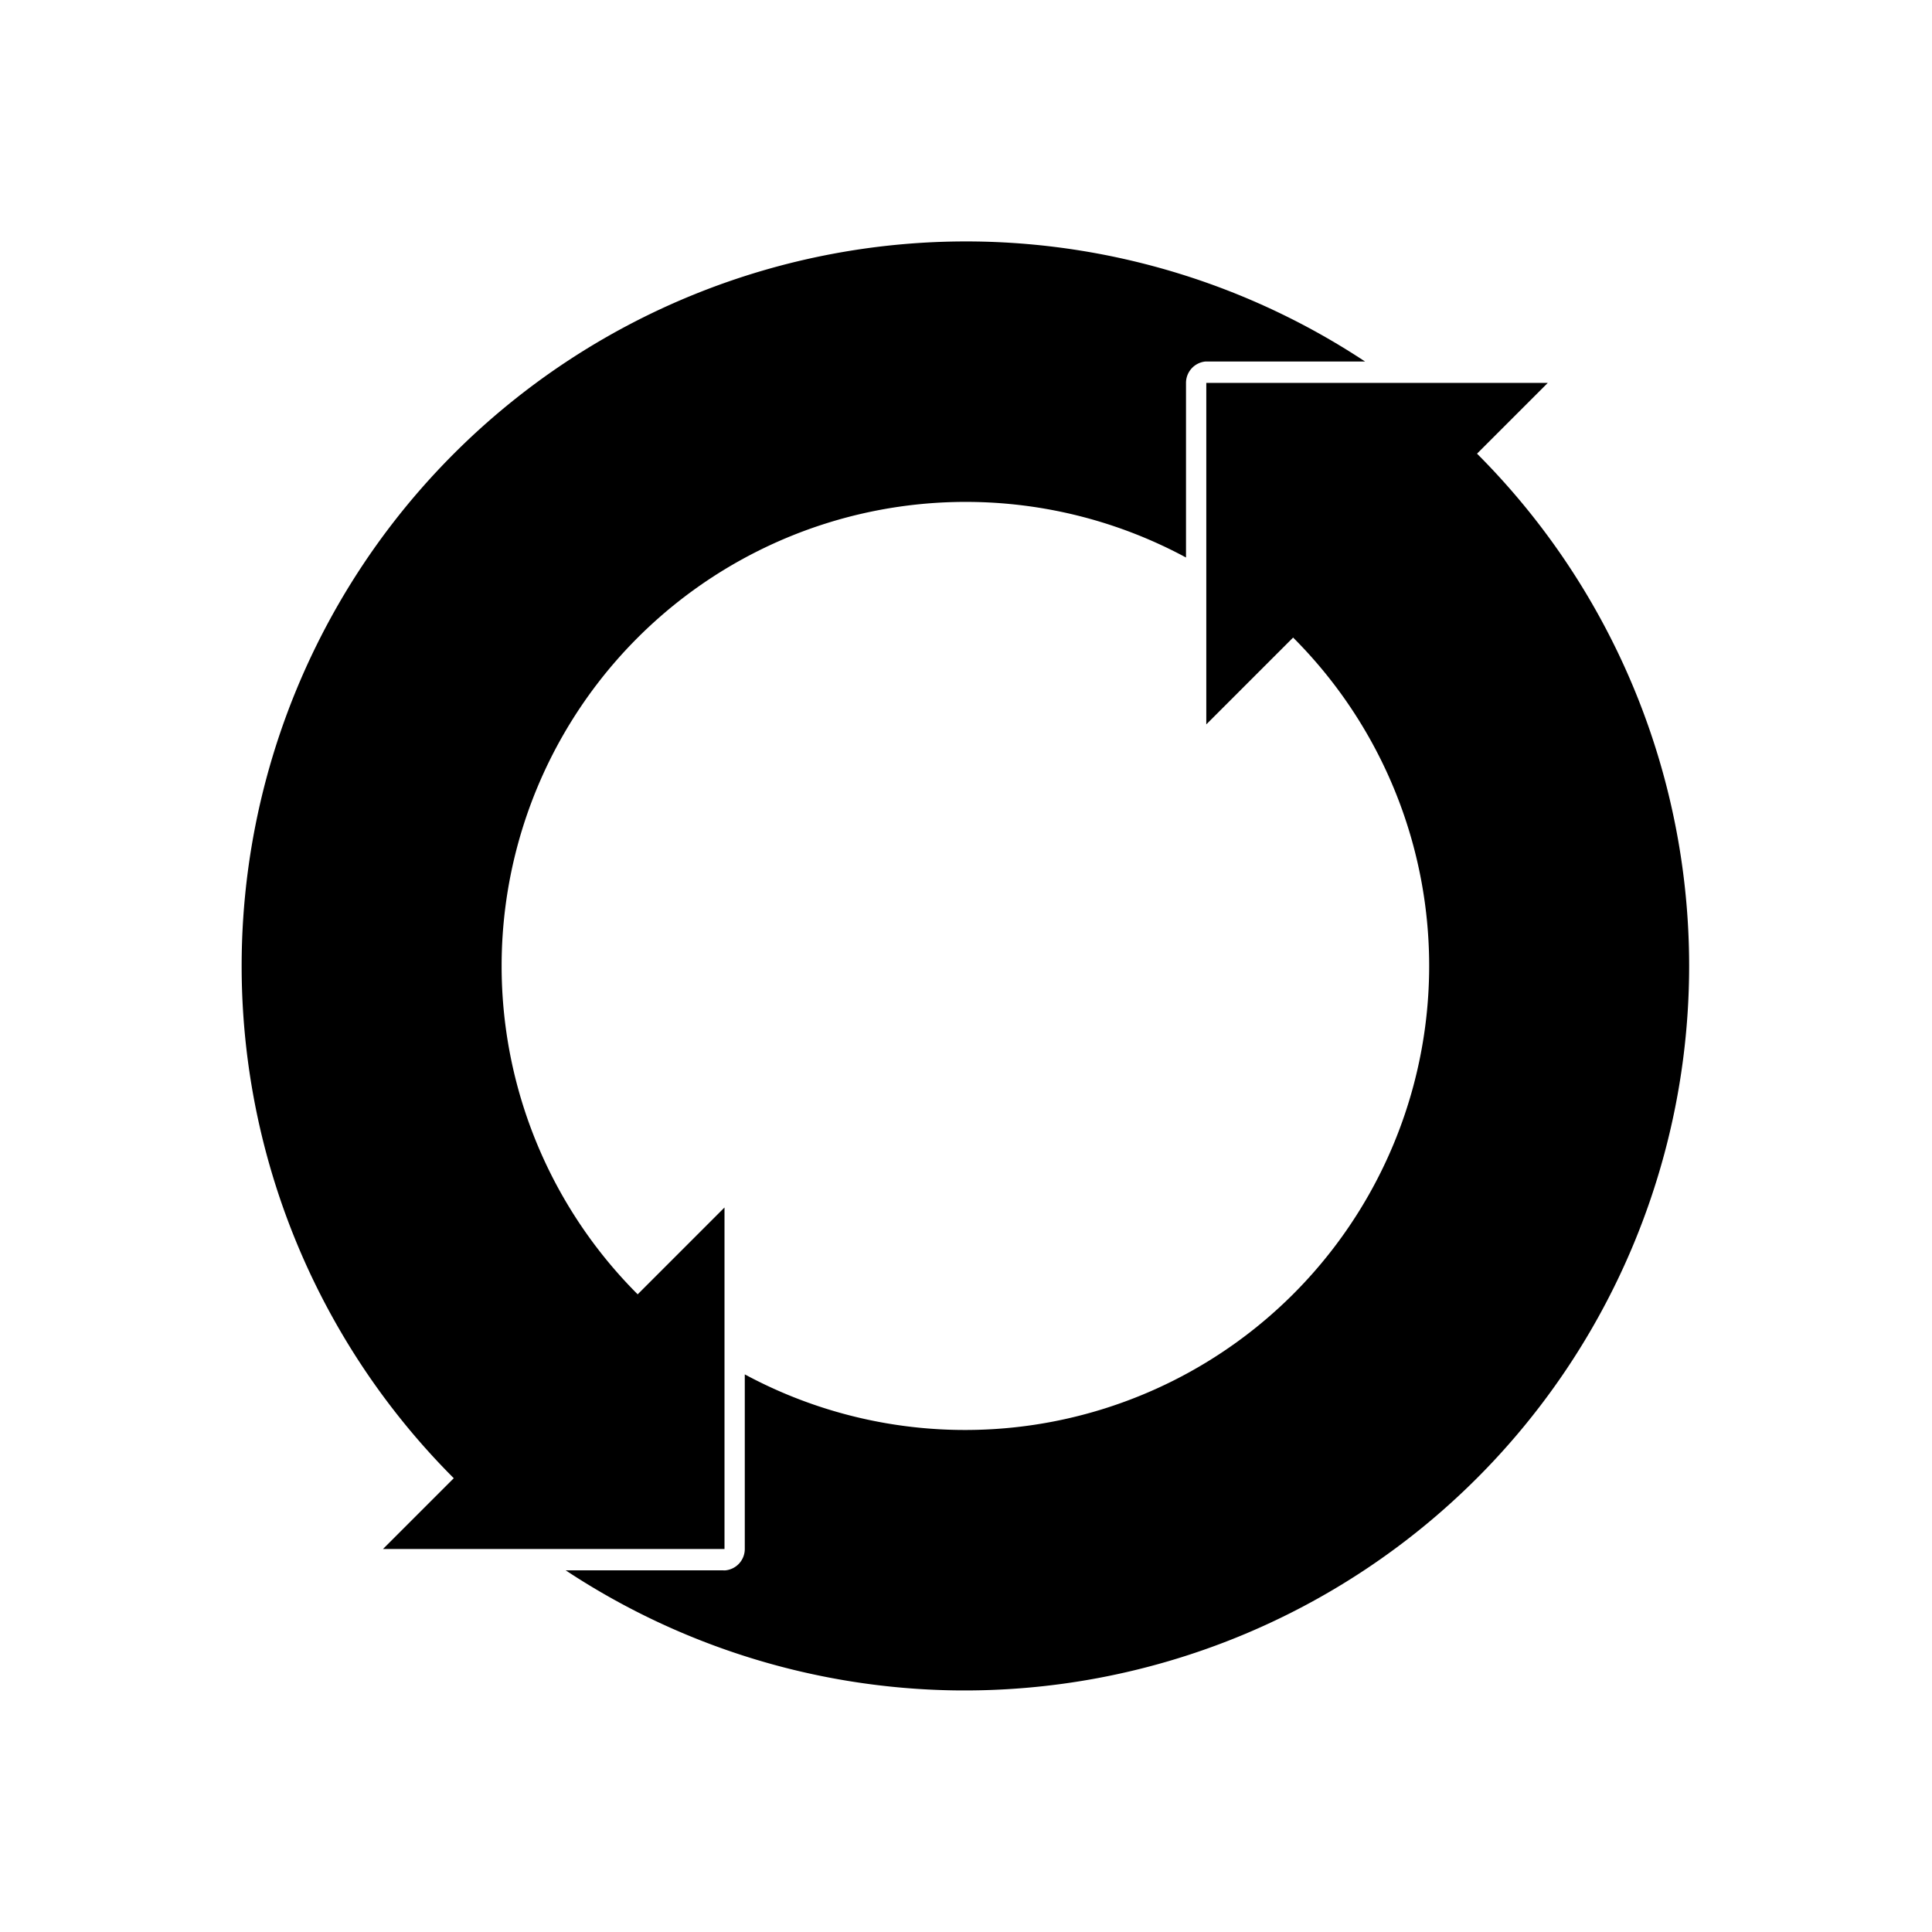 <?xml version="1.0" encoding="UTF-8" standalone="no"?>
<!-- Created with Inkscape (http://www.inkscape.org/) -->

<svg
   xmlns:dc="http://purl.org/dc/elements/1.1/"
   xmlns:cc="http://creativecommons.org/ns#"
   xmlns:rdf="http://www.w3.org/1999/02/22-rdf-syntax-ns#"
   xmlns:svg="http://www.w3.org/2000/svg"
   xmlns="http://www.w3.org/2000/svg"
   xmlns:xlink="http://www.w3.org/1999/xlink"
   xmlns:sodipodi="http://sodipodi.sourceforge.net/DTD/sodipodi-0.dtd"
   xmlns:inkscape="http://www.inkscape.org/namespaces/inkscape"
   width="16"
   height="16"
   id="svg2"
   version="1.1"
   inkscape:version="0.48+devel r"
   viewBox="0 0 16 16"
   sodipodi:docname="cycle.svg">
  <defs
     id="defs4" />
  <sodipodi:namedview
     id="base"
     pagecolor="#ffffff"
     bordercolor="#666666"
     borderopacity="1.0"
     inkscape:pageopacity="0.0"
     inkscape:pageshadow="2"
     inkscape:zoom="32"
     inkscape:cx="10.190909"
     inkscape:cy="9.634802"
     inkscape:document-units="px"
     inkscape:current-layer="layer1"
     showgrid="false"
     inkscape:object-paths="true"
     inkscape:snap-smooth-nodes="true"
     inkscape:object-nodes="true"
     inkscape:window-width="1920"
     inkscape:window-height="1018"
     inkscape:window-x="0"
     inkscape:window-y="27"
     inkscape:window-maximized="1">
    <inkscape:grid
       type="xygrid"
       id="grid8584"
       spacingx="2px"
       spacingy="2px" />
  </sodipodi:namedview>
  <g
     inkscape:label="Layer 1"
     inkscape:groupmode="layer"
     id="layer1"
     transform="translate(0,-1036.362)">
    <path
       style="opacity:1;fill:#000000;fill-opacity:1;stroke:none;stroke-width:0.5;stroke-linejoin:round;stroke-miterlimit:4;stroke-dasharray:none;stroke-dashoffset:0;stroke-opacity:1"
       d="M 8.088 2 A 6 6 0 0 0 3.758 3.758 A 6 6 0 0 0 3.758 12.242 L 3.172 12.828 L 6 12.828 L 6 10 L 5.281 10.719 A 3.844 3.844 0 0 1 5.281 5.281 A 3.844 3.844 0 0 1 9.822 4.617 L 9.822 3.172 A 0.178 0.178 0 0 1 9.982 2.994 A 0.178 0.178 0 0 1 10 2.994 L 11.305 2.994 A 6 6 0 0 0 8.088 2 z "
       transform="translate(0,1036.362)"
       id="path8586" />
    <use
       x="0"
       y="0"
       xlink:href="#path8586"
       id="use8607"
       inkscape:transform-center-x="-1.3423979"
       inkscape:transform-center-y="0.58552377"
       width="100%"
       height="100%"
       transform="matrix(-1,0,0,-1,15.99,2088.723)" />
  </g>
</svg>
